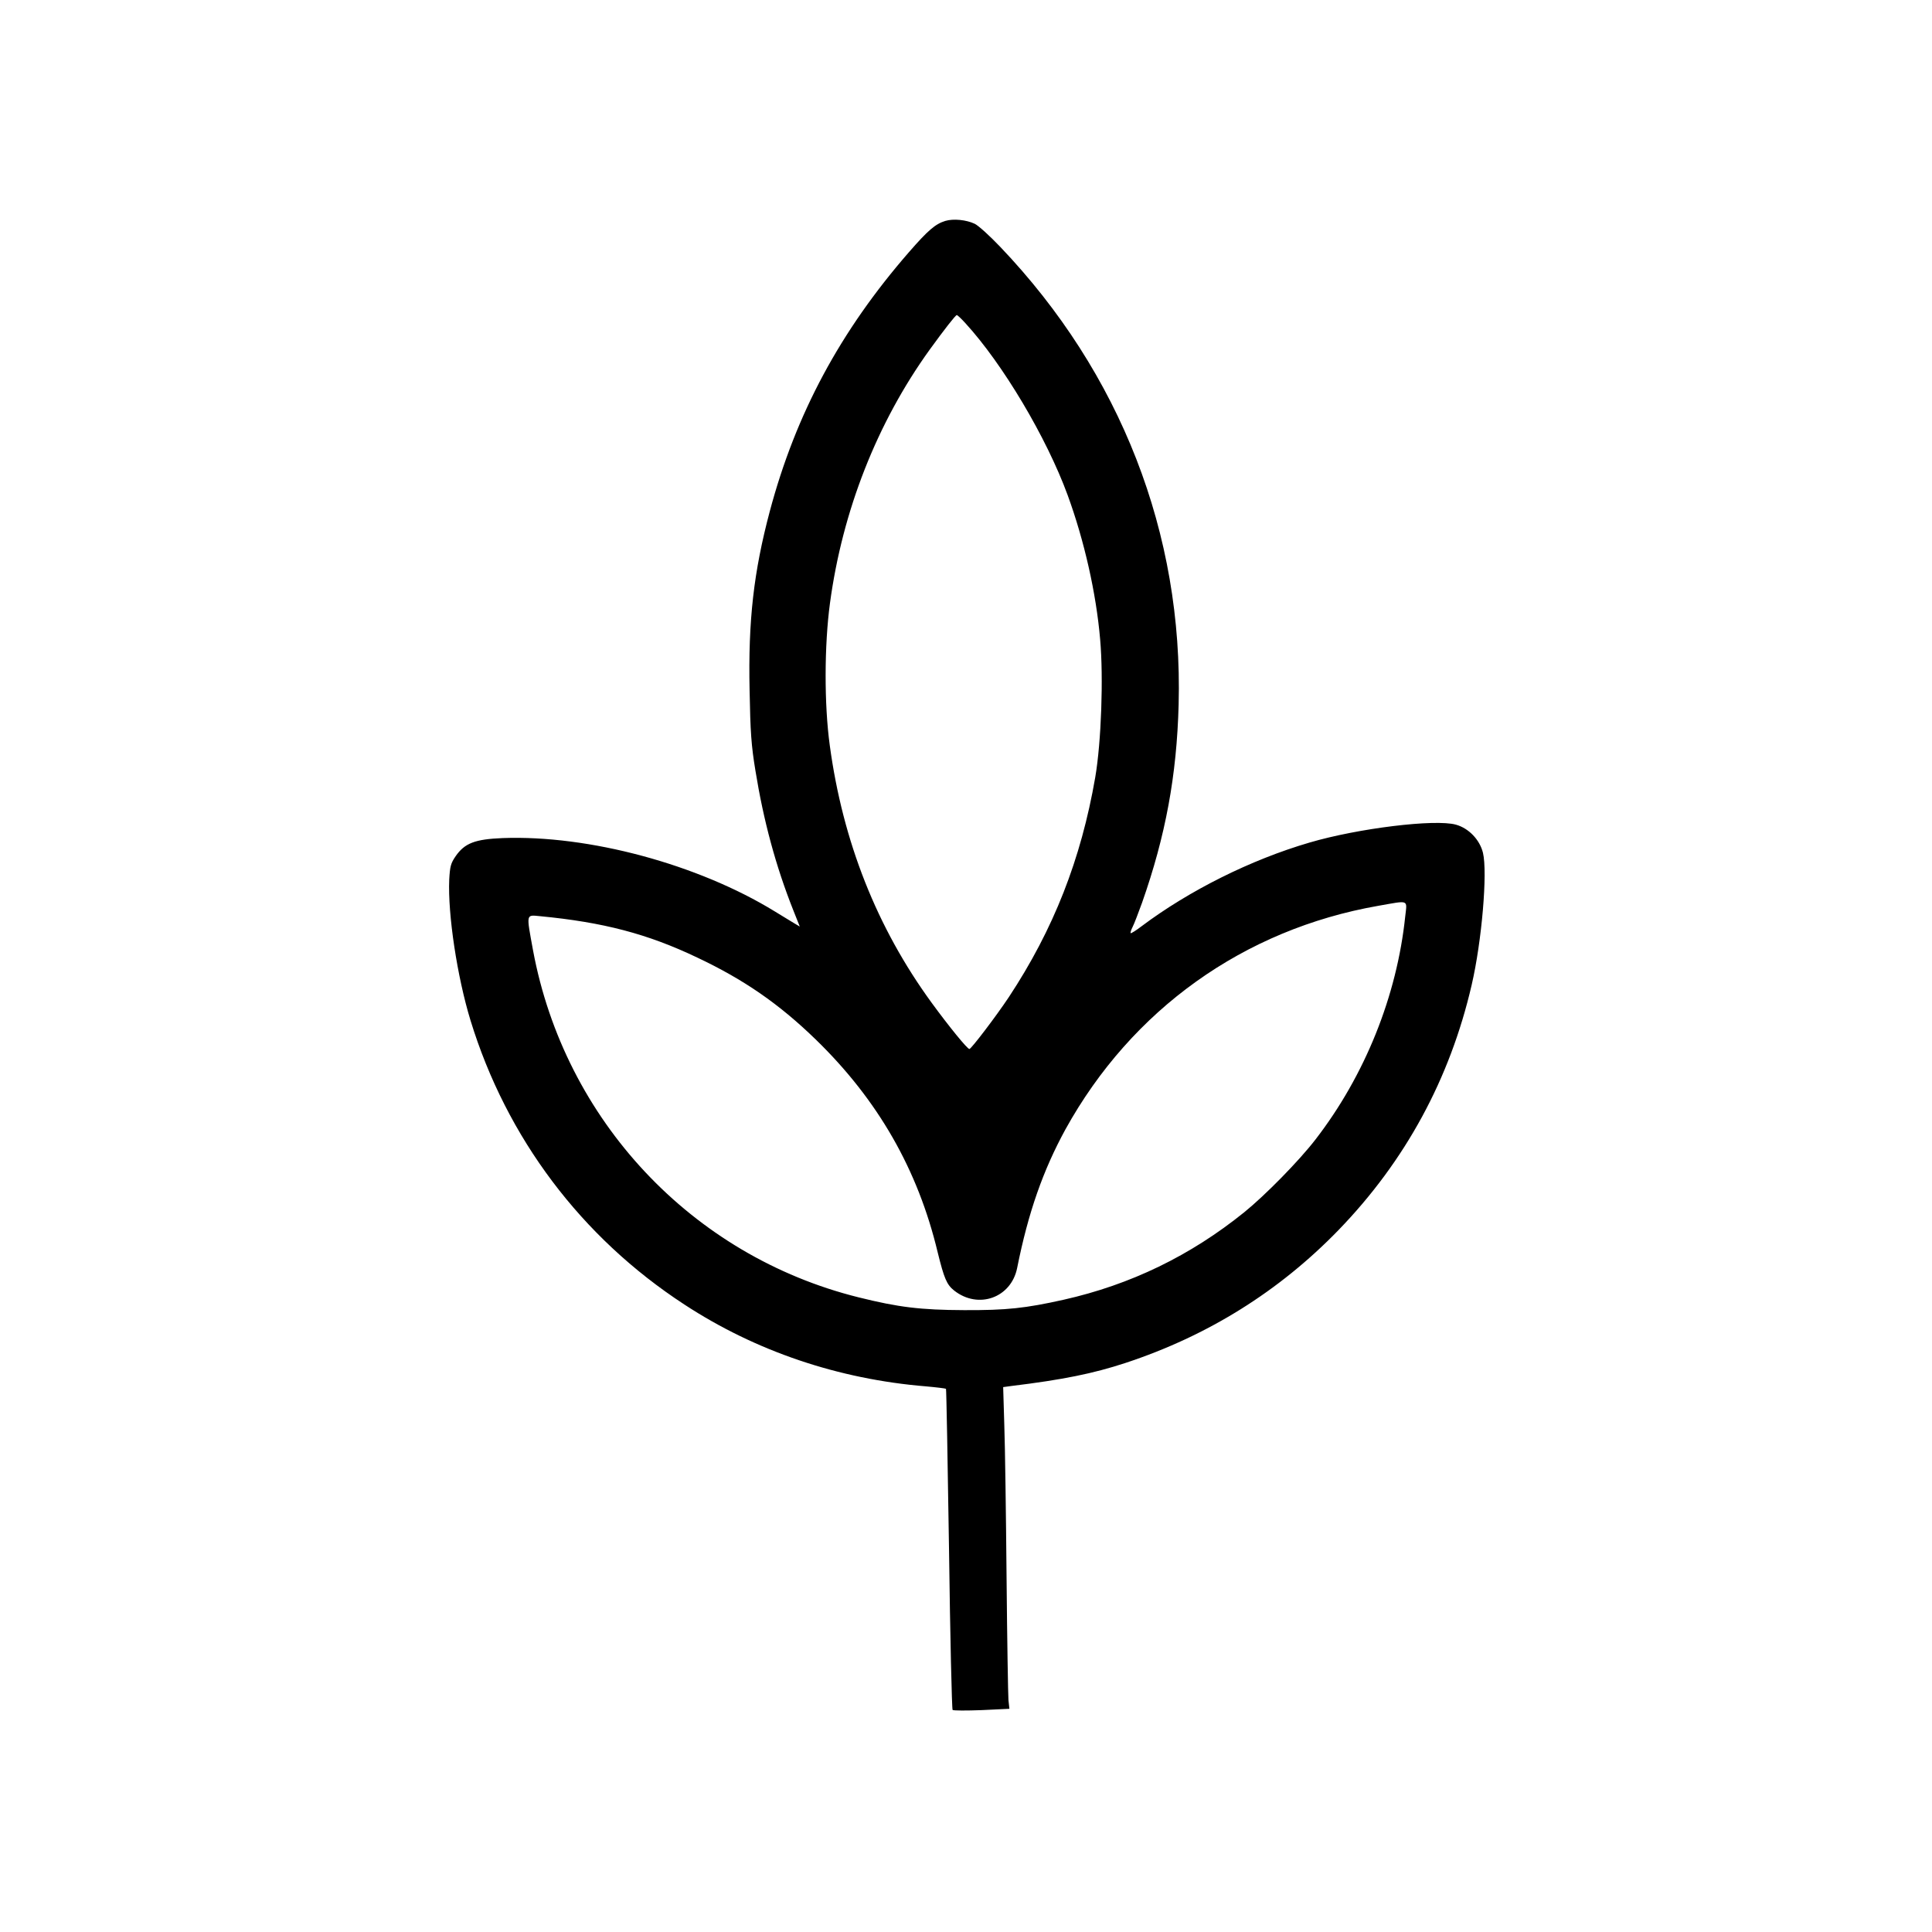 <?xml version="1.0" standalone="no"?>
<!DOCTYPE svg PUBLIC "-//W3C//DTD SVG 20010904//EN"
 "http://www.w3.org/TR/2001/REC-SVG-20010904/DTD/svg10.dtd">
<svg version="1.0" xmlns="http://www.w3.org/2000/svg"
 width="1024pt" height="1024pt" viewBox="0 0 1024 1024"
 preserveAspectRatio="xMidYMid meet">
<g transform="translate(0,1024) scale(0.1,-0.1)"
fill="#000000" stroke="none">
<path d="M5010 9069 c-52 -16 -91 -49 -192 -165 -365 -419 -600 -857 -738
-1374 -85 -320 -115 -578 -107 -949 4 -222 9 -293 31 -426 43 -266 108 -506
200 -738 l35 -88 -32 19 c-18 11 -63 38 -100 61 -407 250 -986 406 -1443 389
-147 -6 -201 -27 -249 -96 -26 -38 -30 -54 -34 -124 -8 -184 42 -515 113 -747
191 -622 587 -1149 1133 -1505 377 -247 816 -396 1281 -434 56 -5 104 -11 106
-13 2 -2 9 -384 16 -849 6 -465 15 -848 19 -853 4 -4 73 -4 154 -1 l147 7 -5
46 c-2 25 -7 318 -10 651 -3 333 -8 696 -12 807 l-6 201 44 6 c271 33 434 66
604 122 437 144 815 380 1130 705 354 366 590 801 705 1298 54 232 85 597 60
701 -17 69 -75 130 -143 149 -110 31 -519 -19 -777 -95 -311 -91 -637 -254
-889 -443 -30 -23 -56 -39 -58 -37 -3 2 2 17 10 33 8 15 30 73 50 128 125 355
184 675 194 1050 24 906 -307 1757 -945 2426 -56 59 -117 114 -136 123 -45 21
-112 28 -156 15z m106 -541 c199 -217 431 -607 543 -913 88 -241 151 -519 172
-764 18 -203 6 -544 -26 -731 -75 -434 -221 -806 -458 -1165 -70 -105 -199
-274 -209 -275 -11 0 -108 119 -200 245 -291 399 -471 855 -540 1364 -30 218
-29 532 1 754 66 490 250 957 528 1343 79 109 137 183 144 184 4 0 24 -19 45
-42z m2332 -3145 c-44 -422 -214 -844 -476 -1183 -88 -114 -266 -295 -377
-385 -285 -230 -602 -384 -958 -464 -202 -45 -302 -56 -527 -55 -231 1 -347
15 -560 68 -884 220 -1558 940 -1725 1840 -36 197 -38 187 38 180 333 -32 568
-93 832 -219 248 -117 434 -246 627 -433 331 -321 543 -691 648 -1130 34 -138
48 -171 87 -202 128 -101 302 -39 334 119 59 296 138 519 256 735 351 635 945
1060 1658 1185 166 29 153 35 143 -56z"/>
</g>
</svg>
